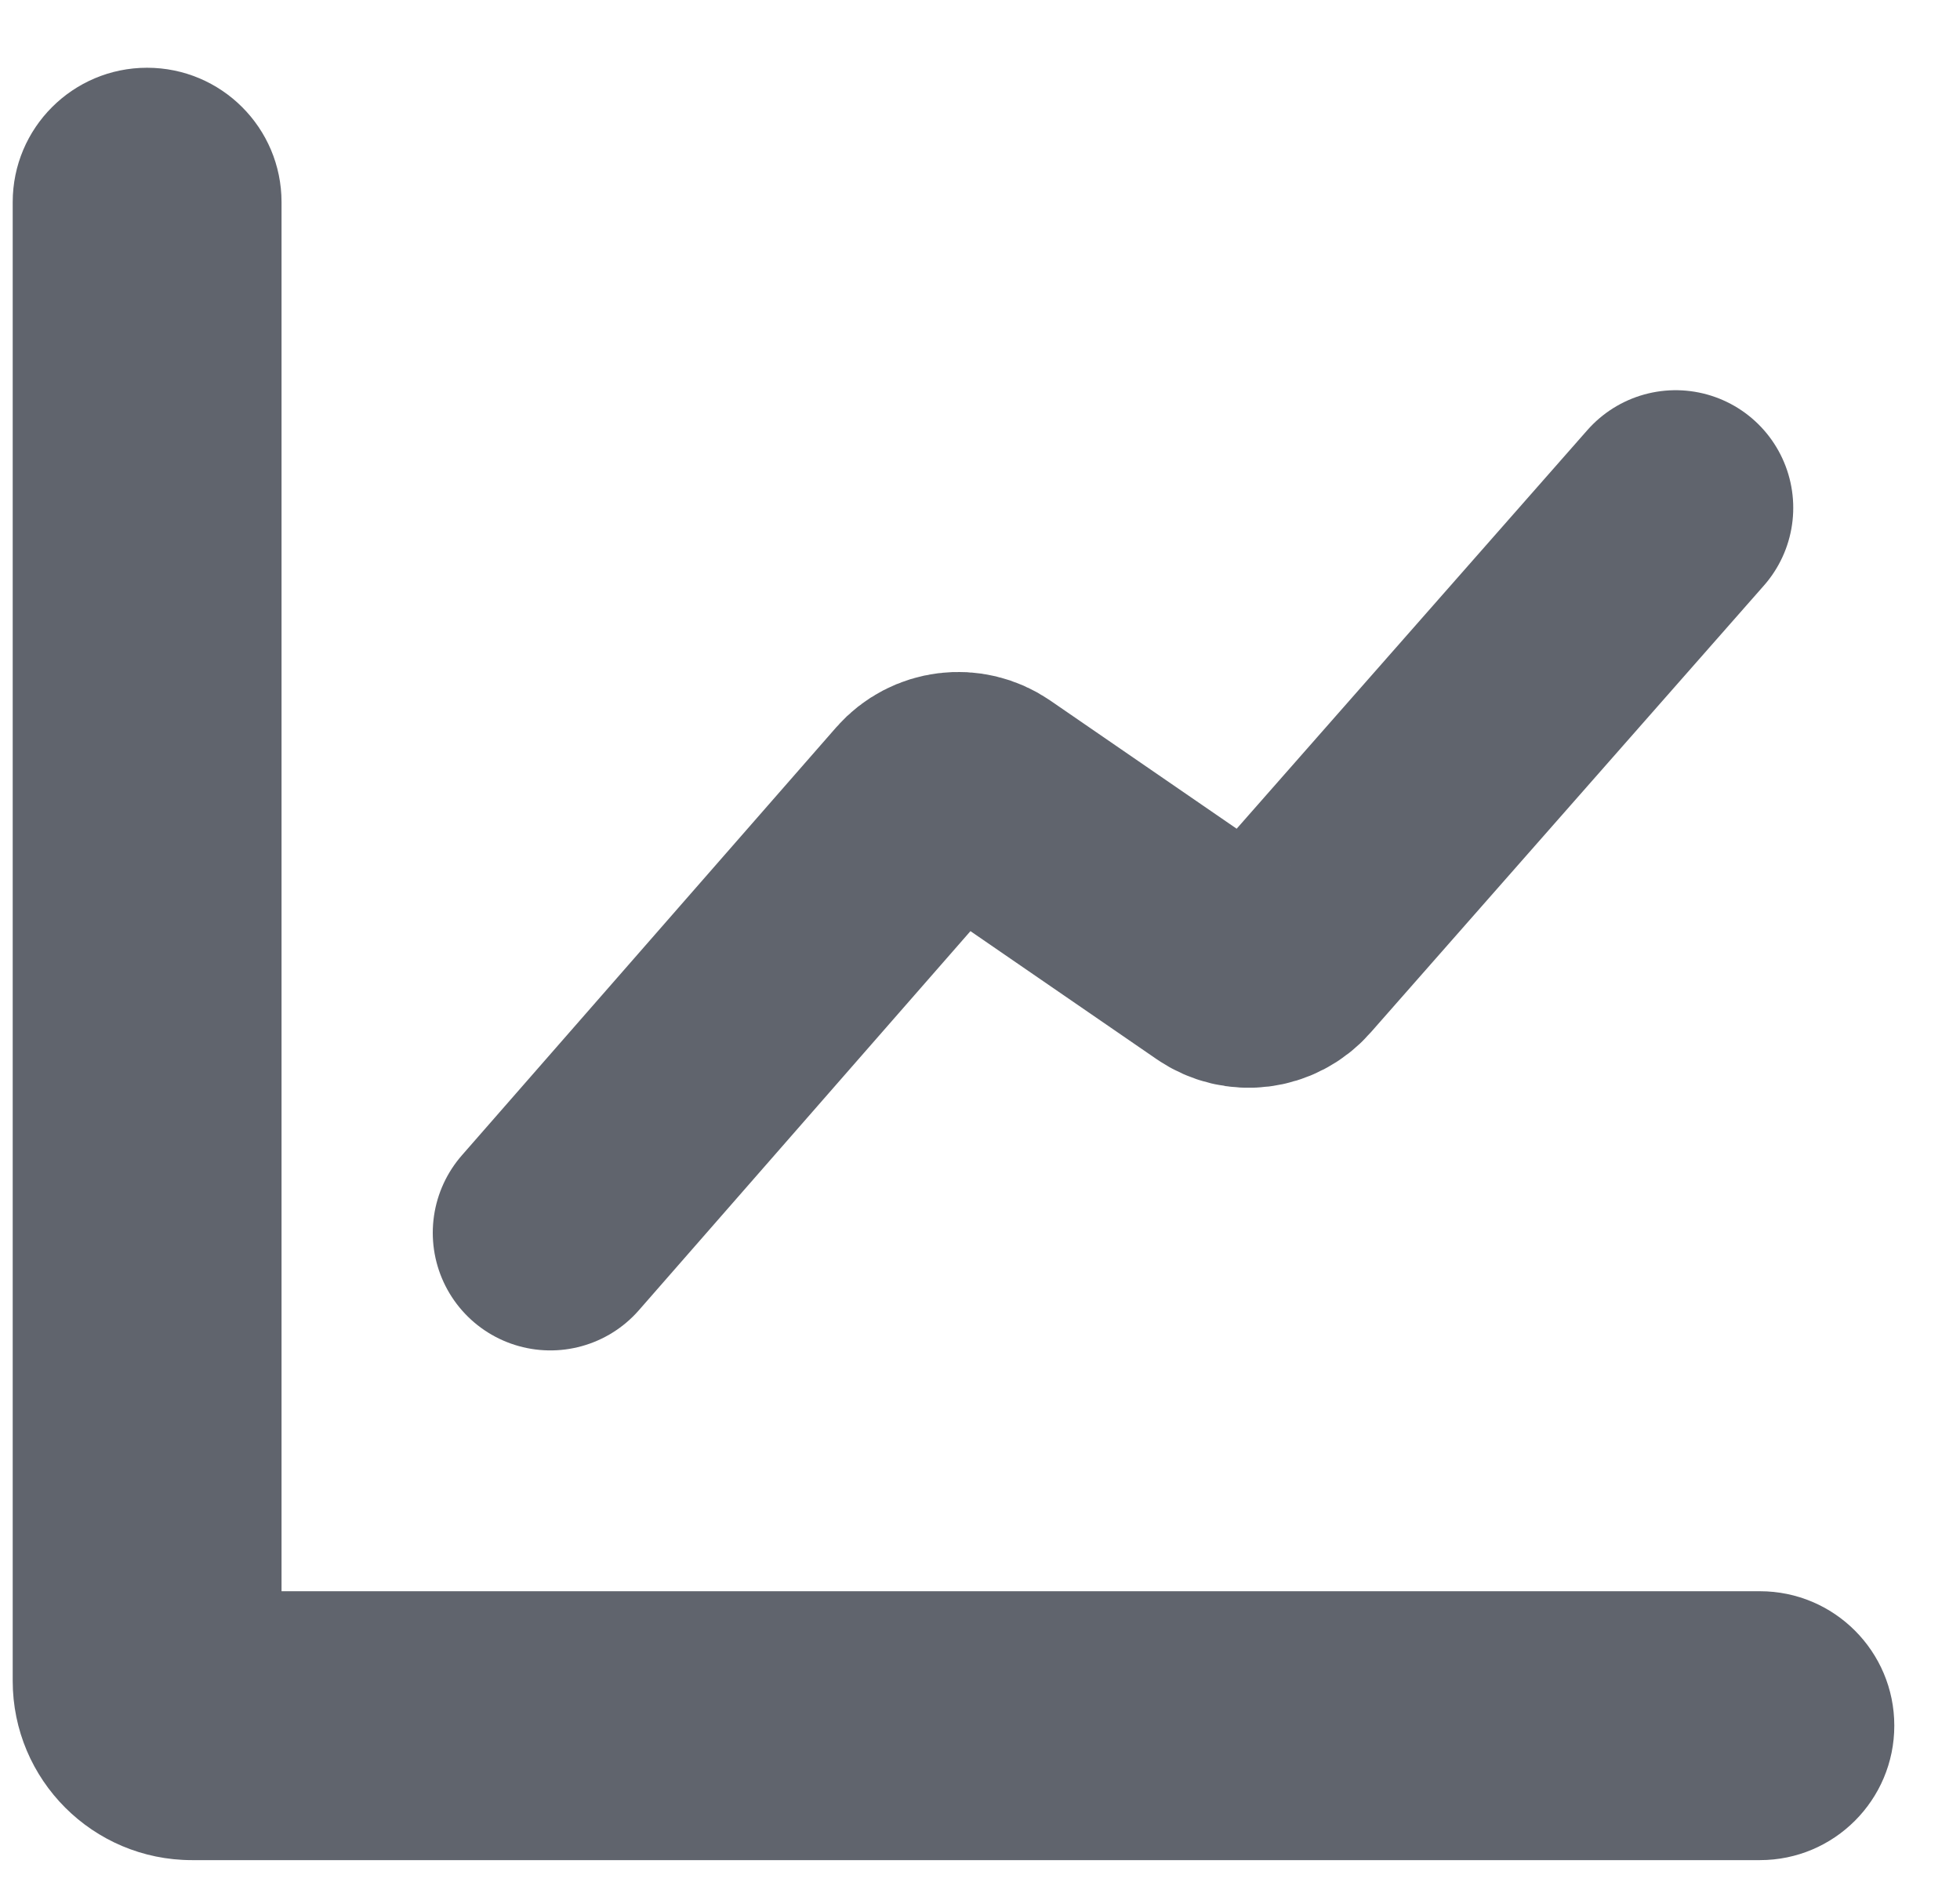 <?xml version="1.0" encoding="UTF-8"?> <svg xmlns="http://www.w3.org/2000/svg" width="25" height="24" viewBox="0 0 25 24" fill="none"><path fill-rule="evenodd" clip-rule="evenodd" d="M1.876 0.864C2.823 0.864 3.591 1.631 3.591 2.578V20.292H22.448C23.395 20.292 24.162 21.06 24.162 22.006C24.162 22.953 23.395 23.721 22.448 23.721H2.448C1.185 23.721 0.162 22.697 0.162 21.435V2.578C0.162 1.631 0.93 0.864 1.876 0.864Z" fill="#60646D"></path><path d="M7.02 15.721L11.794 10.264C11.985 10.046 12.309 10.006 12.547 10.17L15.603 12.271C15.842 12.435 16.165 12.395 16.356 12.177L21.373 6.476" stroke="#60646D" stroke-width="3" stroke-linecap="round"></path></svg> 
